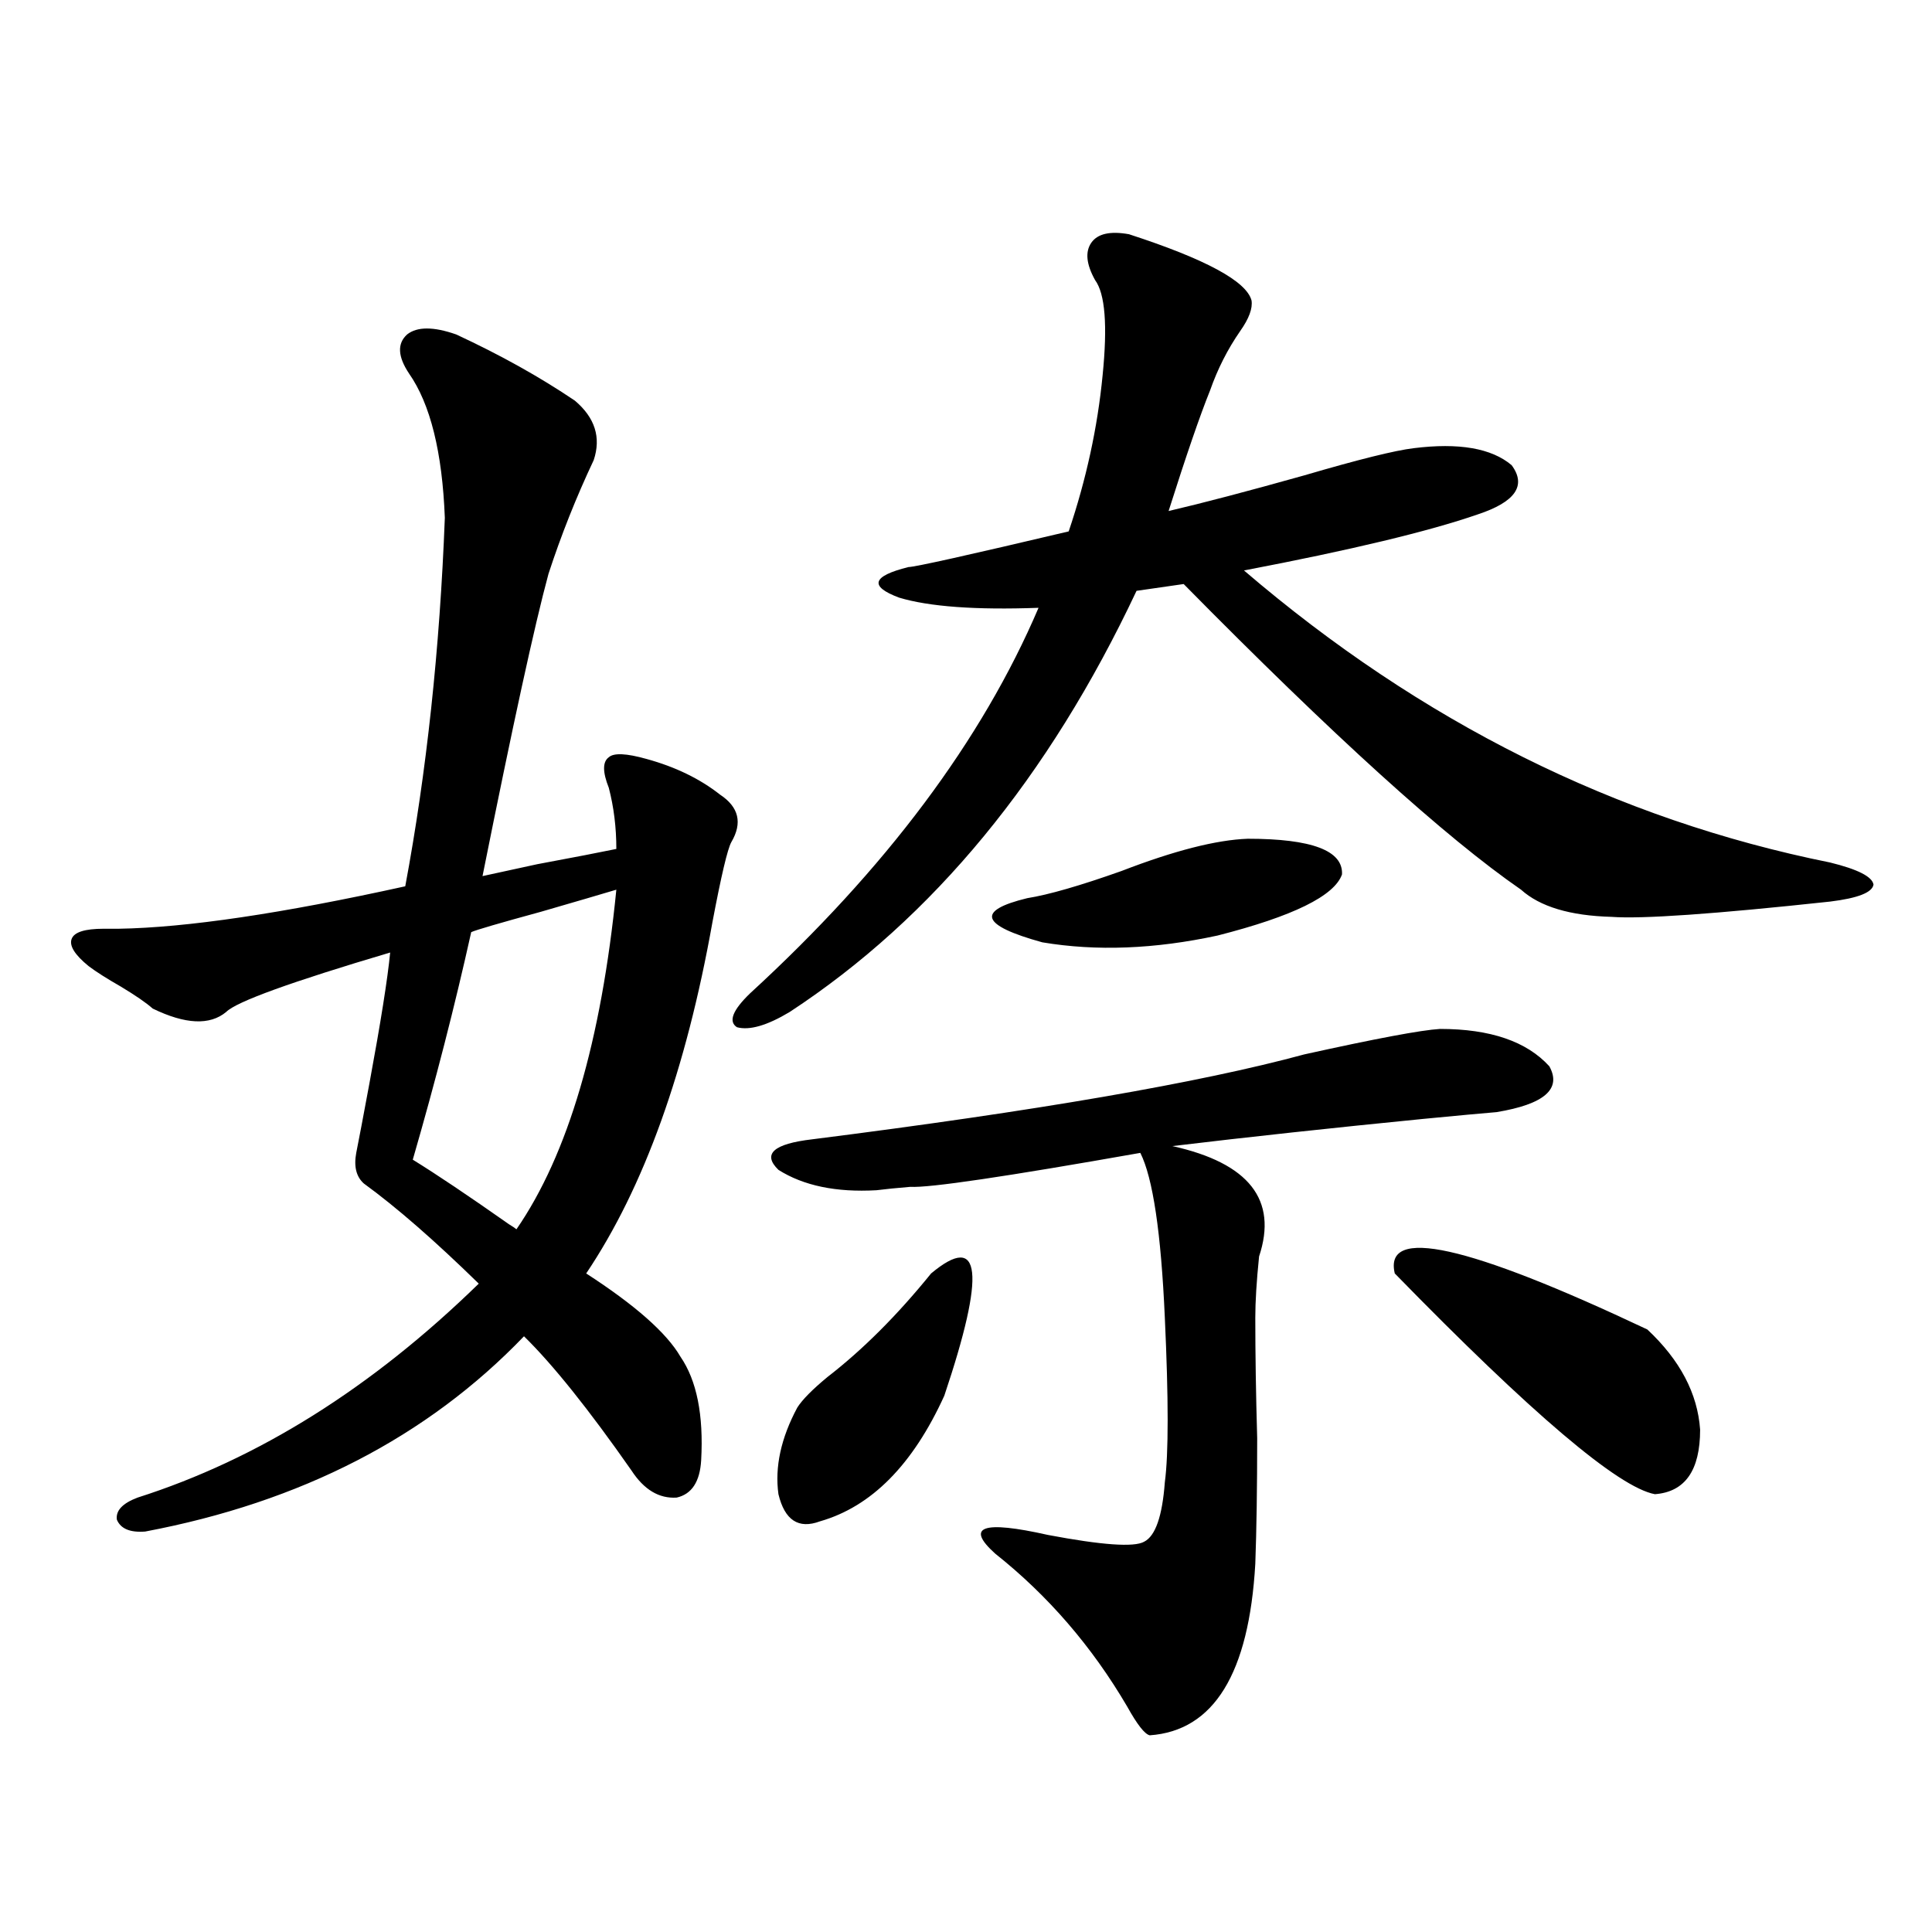 <?xml version="1.0" encoding="utf-8"?>
<!-- Generator: Adobe Illustrator 16.0.0, SVG Export Plug-In . SVG Version: 6.00 Build 0)  -->
<!DOCTYPE svg PUBLIC "-//W3C//DTD SVG 1.1//EN" "http://www.w3.org/Graphics/SVG/1.1/DTD/svg11.dtd">
<svg version="1.1" id="图层_1" xmlns="http://www.w3.org/2000/svg" xmlns:xlink="http://www.w3.org/1999/xlink" x="0px" y="0px"
	 width="1000px" height="1000px" viewBox="0 0 1000 1000" enable-background="new 0 0 1000 1000" xml:space="preserve">
<path d="M236.092,173.098c22.759,10.547,43.246,21.973,61.462,34.277c10.396,8.789,13.658,19.048,9.756,30.762
	c-9.116,19.336-16.92,38.975-23.414,58.887c-7.165,26.367-18.536,78.525-34.146,156.445c2.591-0.576,12.027-2.637,28.292-6.152
	c18.856-3.516,32.514-6.152,40.975-7.91c0-11.123-1.311-21.67-3.902-31.641c-3.262-8.198-3.262-13.472,0-15.82
	c2.591-2.334,9.1-2.046,19.512,0.879c14.954,4.106,27.636,10.259,38.048,18.457c9.756,6.455,11.707,14.653,5.854,24.609
	c-1.951,3.516-5.213,17.29-9.756,41.309c-13.658,76.768-35.457,137.412-65.364,181.934c25.365,16.411,41.615,30.762,48.779,43.066
	c8.445,12.305,12.027,30.186,10.731,53.613c-0.656,11.138-4.878,17.578-12.683,19.336c-9.116,0.591-16.92-4.092-23.414-14.063
	c-22.118-31.641-40.655-54.78-55.608-69.434c-50.09,52.158-115.455,85.845-196.093,101.074c-7.805,0.591-12.683-1.455-14.634-6.152
	c-0.656-4.683,2.927-8.486,10.731-11.426c62.438-19.912,121.293-56.826,176.581-110.742c-22.774-22.261-42.606-39.551-59.511-51.855
	c-3.902-3.516-5.213-8.789-3.902-15.82c1.296-6.44,3.567-18.457,6.829-36.035c5.854-31.641,9.42-54.189,10.731-67.676
	c-51.386,15.244-79.678,25.488-84.876,30.762c-8.46,7.031-21.143,6.455-38.048-1.758c-3.262-2.925-8.78-6.729-16.585-11.426
	c-7.165-4.092-12.683-7.607-16.585-10.547c-7.165-5.85-10.091-10.547-8.78-14.063c1.296-3.516,6.829-5.273,16.585-5.273
	c1.951,0,4.542,0,7.805,0c35.121-0.576,84.541-7.91,148.289-21.973c11.052-59.175,17.881-122.744,20.487-190.723
	c-1.311-33.975-7.485-58.887-18.536-74.707c-5.854-8.789-6.189-15.518-0.976-20.215
	C215.925,169.006,224.385,169.006,236.092,173.098z M319.017,460.5c-7.805,2.349-20.823,6.152-39.023,11.426
	c-21.463,5.864-33.505,9.38-36.097,10.547c-8.46,38.096-18.536,77.344-30.243,117.773c12.347,7.622,28.932,18.76,49.755,33.398
	c1.951,1.182,3.247,2.061,3.902,2.637C293.972,597.609,311.212,539.025,319.017,460.5z M584.376,121.242
	c39.664,12.896,60.806,24.321,63.413,34.277c0.64,4.106-1.311,9.38-5.854,15.82c-6.509,9.38-11.707,19.639-15.609,30.762
	c-5.213,12.896-12.363,33.701-21.463,62.402c17.561-4.092,40.975-10.244,70.242-18.457c27.957-8.198,46.828-12.881,56.584-14.063
	c23.414-2.925,40.319,0,50.73,8.789c7.805,10.547,1.951,19.048-17.561,25.488c-25.365,8.789-65.699,18.457-120.973,29.004
	c91.705,78.525,192.831,128.911,303.407,151.172c14.298,3.516,21.783,7.334,22.438,11.426c-0.656,4.106-8.14,7.031-22.438,8.789
	c-59.846,6.455-97.559,9.092-113.168,7.91c-21.463-0.576-37.072-5.273-46.828-14.063c-39.023-26.943-97.239-79.678-174.63-158.203
	l-24.39,3.516c-45.532,96.68-105.363,169.341-179.508,217.969c-11.707,7.031-20.823,9.668-27.316,7.91
	c-4.558-2.925-2.287-8.789,6.829-17.578c70.242-64.448,119.997-130.957,149.265-199.512c-32.53,1.182-56.584-0.576-72.193-5.273
	c-15.609-5.85-13.994-11.123,4.878-15.82c3.247,0,30.883-6.152,82.925-18.457c9.1-26.943,14.954-53.901,17.561-80.859
	c2.592-25.776,1.296-42.188-3.902-49.219c-4.558-8.198-5.213-14.639-1.951-19.336C568.112,120.954,574.621,119.484,584.376,121.242z
	 M745.348,532.57c26.006,0,44.877,6.455,56.584,19.336c6.494,11.729-2.607,19.639-27.316,23.73
	c-7.164,0.591-19.847,1.758-38.048,3.516c-47.484,4.697-90.729,9.38-129.753,14.063c39.664,8.789,54.633,27.837,44.877,57.129
	c-1.311,12.896-1.951,23.442-1.951,31.641c0,18.76,0.32,39.551,0.976,62.402c0,25.791-0.335,47.461-0.976,65.039
	c-3.262,56.827-21.463,86.422-54.633,88.77c-2.607-0.59-6.509-5.575-11.707-14.941c-18.216-31.063-40.975-57.417-68.291-79.102
	c-15.609-14.063-6.509-17.275,27.316-9.668c27.957,5.273,44.542,6.455,49.755,3.516c5.854-2.925,9.421-13.184,10.731-30.762
	c1.951-14.639,1.951-43.066,0-85.254c-1.951-43.945-6.189-72.358-12.683-85.254c-69.602,12.305-109.266,18.169-119.021,17.578
	c-7.165,0.591-13.018,1.182-17.561,1.758c-20.823,1.182-37.728-2.334-50.73-10.547c-8.46-8.198-2.607-13.472,17.561-15.82
	c115.76-14.639,200.635-29.292,254.628-43.945C712.178,537.556,735.592,533.161,745.348,532.57z M481.94,659.133
	c26.005-21.67,28.292-0.576,6.829,63.281c-16.265,35.747-37.728,57.432-64.389,65.039c-11.067,4.106-18.216-0.576-21.463-14.063
	c-1.951-14.063,1.296-29.004,9.756-44.824c2.591-4.092,7.805-9.365,15.609-15.82C446.483,698.684,464.379,680.817,481.94,659.133z
	 M645.838,434.133c33.17,0,49.42,6.152,48.779,18.457c-3.902,11.138-25.365,21.685-64.389,31.641
	c-32.53,7.031-62.773,8.213-90.729,3.516c-31.874-8.789-34.481-16.396-7.805-22.852c11.052-1.758,27.316-6.44,48.779-14.063
	C607.791,440.285,629.573,434.724,645.838,434.133z M721.934,659.133c-5.854-24.609,37.713-14.941,130.729,29.004
	c16.905,15.82,26.006,33.11,27.316,51.855c0,21.094-7.805,32.231-23.414,33.398C837.694,769.875,792.817,731.794,721.934,659.133z"
	/>
</svg>
